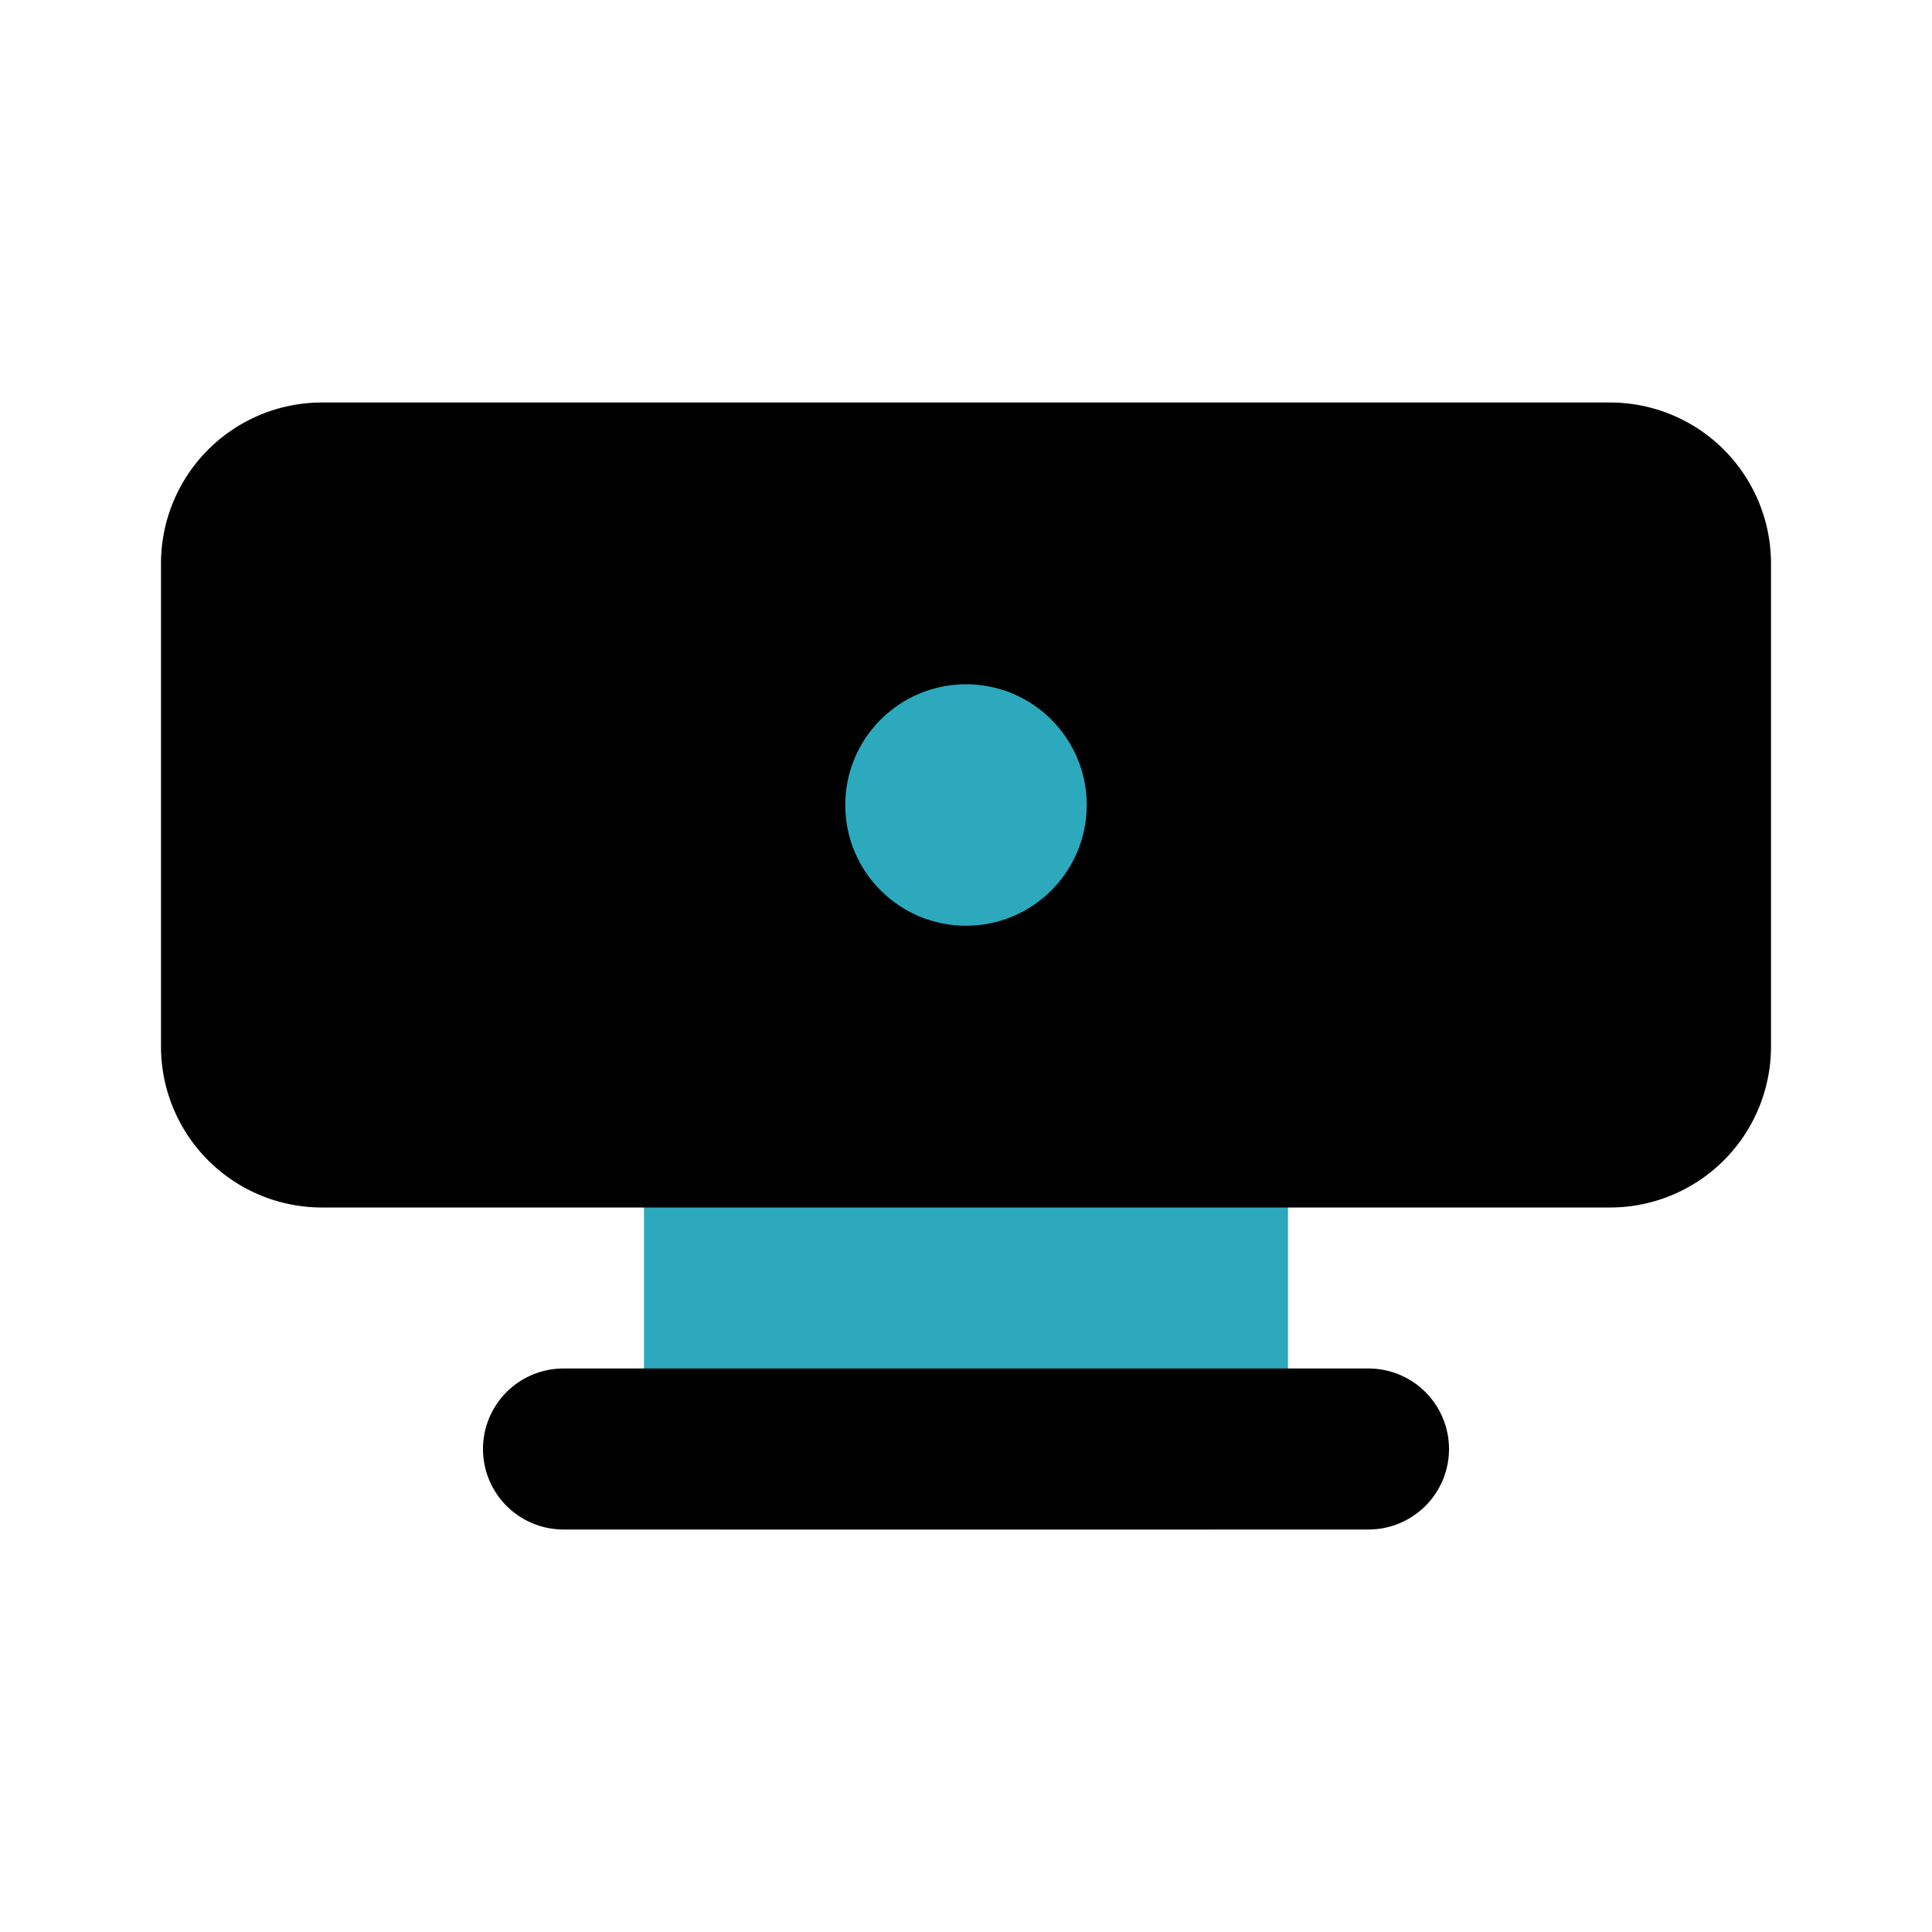 <?xml version="1.0" encoding="utf-8"?><!-- Скачано с сайта svg4.ru / Downloaded from svg4.ru -->
<svg fill="#000000" width="800px" height="800px" viewBox="0 0 24 24" id="webcam" data-name="Flat Color" xmlns="http://www.w3.org/2000/svg" class="icon flat-color"><rect id="secondary" x="8" y="13" width="8" height="6" rx="1" style="fill: rgb(44, 169, 188);"></rect><path id="primary" d="M22,7v6a2,2,0,0,1-2,2H4a2,2,0,0,1-2-2V7A2,2,0,0,1,4,5H20A2,2,0,0,1,22,7ZM18,18a1,1,0,0,0-1-1H7a1,1,0,0,0,0,2H17A1,1,0,0,0,18,18Z" style="fill: rgb(0, 0, 0);"></path><circle id="secondary-2" data-name="secondary" cx="12" cy="10" r="1.5" style="fill: rgb(44, 169, 188);"></circle></svg>